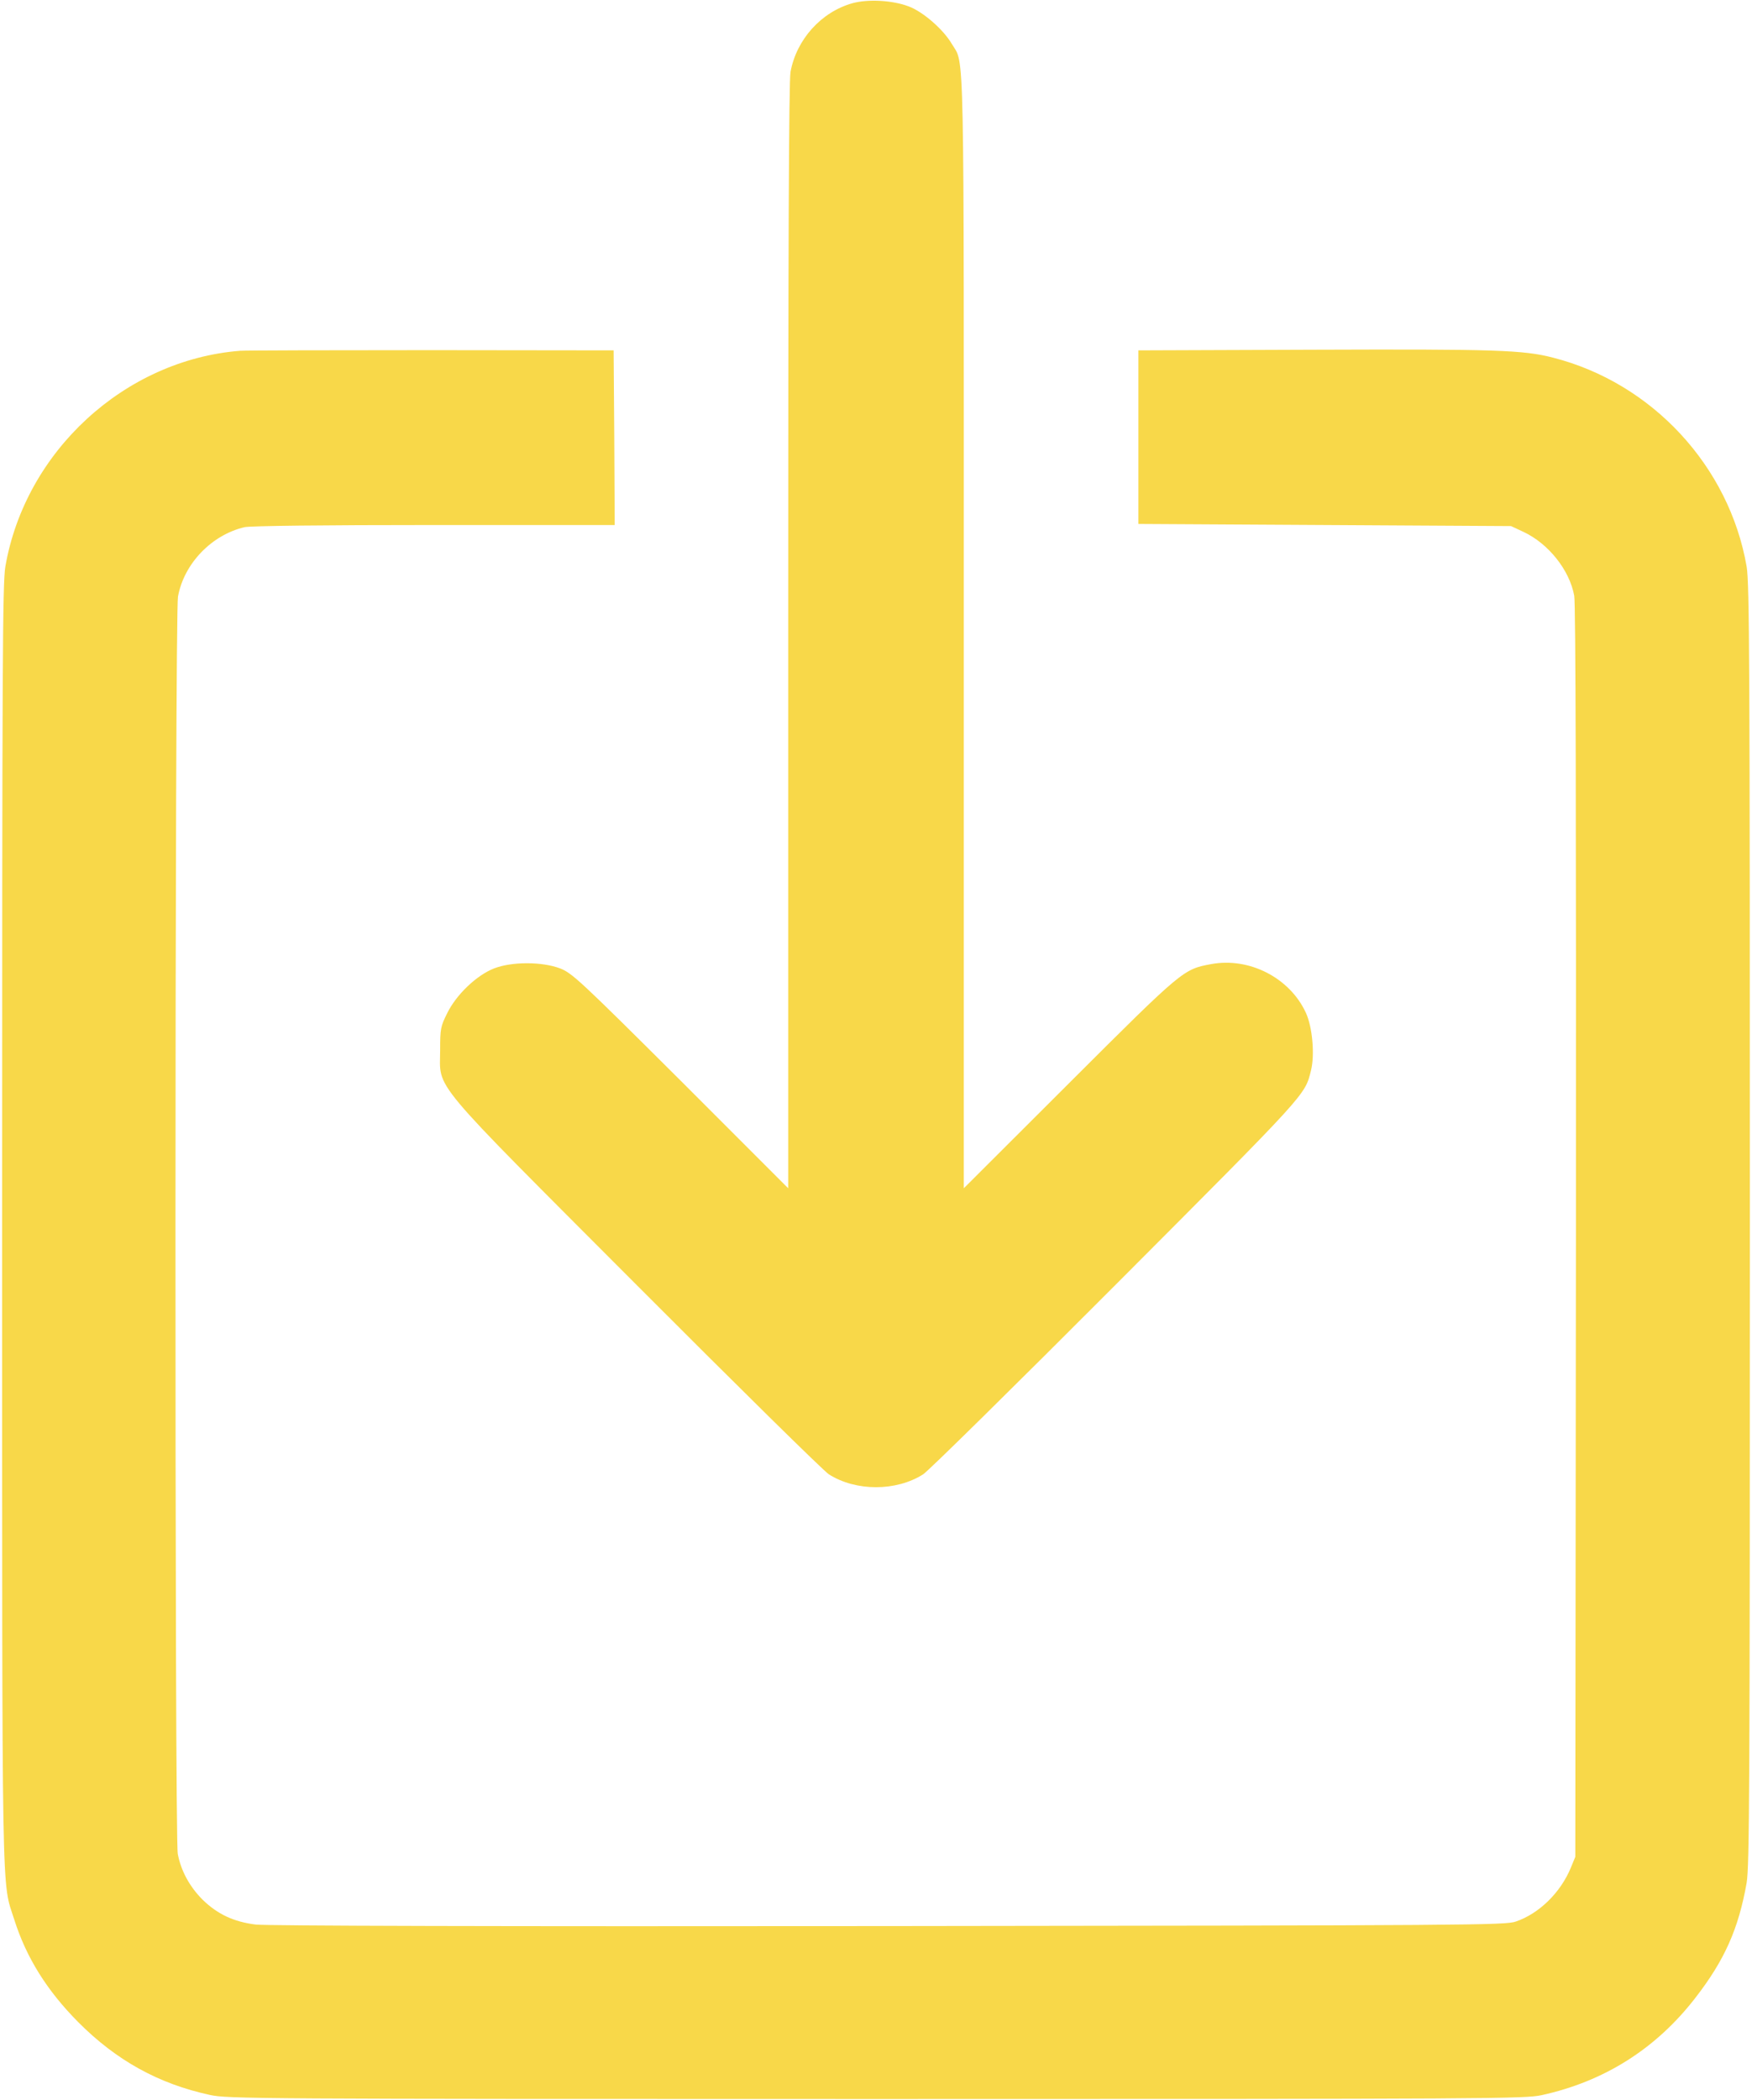 <?xml version="1.0" encoding="UTF-8"?> <svg xmlns="http://www.w3.org/2000/svg" width="818" height="980" viewBox="0 0 818 980" fill="none"> <path d="M398 1.5C383.4 5.6 371.9 18.4 369.1 33.5C368.3 37.6 368 115.4 368 296.9V554.5L317.8 504.3C270.5 457.2 267.1 454.1 261.5 451.9C253 448.7 239 448.7 230.7 451.9C222.5 455.1 213 464.2 208.8 472.8C205.7 479 205.5 480.1 205.5 490C205.5 509 198.9 501.1 297.4 599.8C344.2 646.7 384.5 686.4 387 688C399.6 696 418.4 696 431 688C433.5 686.4 474 646.5 521.1 599.3C610.9 509.3 609.2 511.2 612.1 499.5C613.9 492.3 612.8 479.3 609.7 472.6C602.2 456.3 583.3 446.6 565.5 449.9C552.5 452.3 552.4 452.3 499.3 505.3L450 554.5V295.4C450 12.7 450.4 30.6 444.4 20.5C440.5 13.8 431 5.5 424.3 3C416.7 0.1 405.3 -0.5 398 1.5Z" fill="#F8D849"></path> <path d="M112 163.7C58.2 168 11.8 210.6 2.5 264.4C1.2 272.2 1 308.5 1 571.5C1 897.1 0.7 877 6.7 895.9C12.3 913.5 21.9 928.9 36.5 943.6C54.3 961.5 74 972.4 98 977.6C106.2 979.4 117.5 979.5 409 979.5C698.1 979.5 711.9 979.4 719.8 977.7C749 971.3 773.1 956.1 791.4 932.5C805.1 914.9 811.7 900.2 815.5 878.6C816.8 870.7 817 836.1 817 571.5C817 308.7 816.8 272.2 815.5 264.4C807.4 217.6 771.4 178.7 725.1 166.9C711.2 163.3 698.3 162.9 613.5 163.2L531.5 163.5V204V244.5L618.5 245L705.5 245.5L711.3 248.2C723 253.7 732.8 266 735 278C735.7 281.7 735.9 380.4 735.8 575L735.5 866.5L733.4 871.6C728.6 883.2 718.6 893 707.7 896.7C702.8 898.4 686.4 898.5 415 898.8C232.3 899 124.5 898.7 119.4 898.1C109.1 896.8 101.6 893.3 94.6 886.5C88.6 880.5 84.5 873.1 83 865.1C81.5 857.3 81.6 286.5 83.1 278.4C85.9 263 98.8 249.6 114.2 246C116.9 245.4 150.8 245 202.8 245H287L286.8 204.2L286.5 163.5L201.5 163.4C154.8 163.4 114.5 163.5 112 163.7Z" fill="#F8D849"></path> </svg> 
